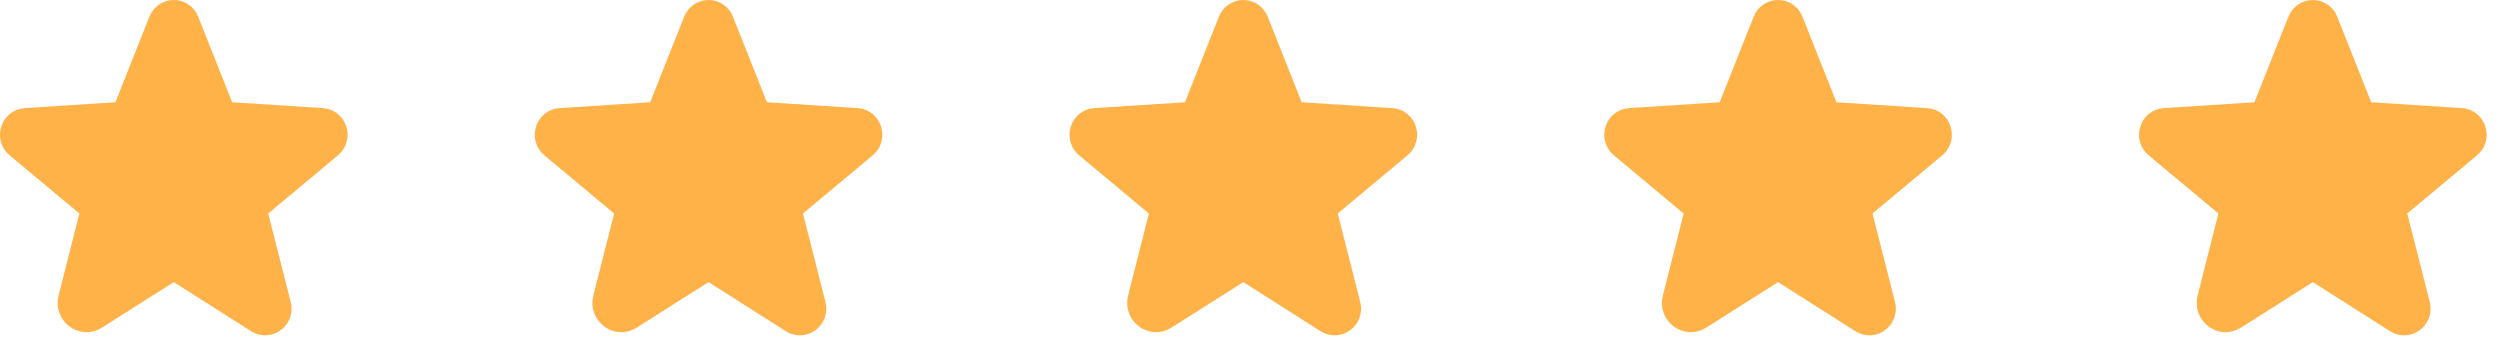 <svg width="187" height="26" viewBox="0 0 187 26" fill="none" xmlns="http://www.w3.org/2000/svg">
<path d="M13.508 20.24L19.323 23.933C20.073 24.405 20.996 23.702 20.776 22.836L19.092 16.214C19.046 16.03 19.053 15.838 19.113 15.658C19.172 15.478 19.281 15.319 19.426 15.198L24.641 10.849C25.322 10.284 24.976 9.141 24.088 9.084L17.28 8.645C17.095 8.634 16.916 8.57 16.767 8.459C16.617 8.348 16.503 8.197 16.438 8.022L13.9 1.63C13.833 1.446 13.71 1.286 13.549 1.173C13.388 1.06 13.197 1 13 1C12.803 1 12.612 1.06 12.451 1.173C12.29 1.286 12.167 1.446 12.1 1.63L9.562 8.022C9.497 8.197 9.383 8.348 9.233 8.459C9.084 8.57 8.905 8.634 8.72 8.645L1.912 9.084C1.024 9.141 0.678 10.284 1.359 10.849L6.574 15.198C6.719 15.319 6.828 15.478 6.887 15.658C6.946 15.838 6.954 16.03 6.908 16.214L5.351 22.352C5.085 23.39 6.193 24.232 7.081 23.667L12.492 20.24C12.644 20.144 12.82 20.093 13 20.093C13.18 20.093 13.356 20.144 13.508 20.24V20.24Z" fill="#FFB248" stroke="#FFB248" stroke-width="2" stroke-linecap="round" stroke-linejoin="round"/>
<path d="M53.508 20.24L59.323 23.933C60.072 24.405 60.996 23.702 60.776 22.836L59.092 16.214C59.046 16.03 59.053 15.838 59.113 15.658C59.172 15.478 59.281 15.319 59.426 15.198L64.641 10.849C65.322 10.284 64.976 9.141 64.088 9.084L57.28 8.645C57.095 8.634 56.916 8.57 56.767 8.459C56.617 8.348 56.503 8.197 56.438 8.022L53.9 1.63C53.833 1.446 53.71 1.286 53.549 1.173C53.388 1.06 53.197 1 53 1C52.803 1 52.612 1.06 52.451 1.173C52.29 1.286 52.167 1.446 52.1 1.63L49.562 8.022C49.497 8.197 49.383 8.348 49.233 8.459C49.084 8.57 48.905 8.634 48.72 8.645L41.912 9.084C41.024 9.141 40.678 10.284 41.359 10.849L46.574 15.198C46.719 15.319 46.828 15.478 46.887 15.658C46.947 15.838 46.954 16.03 46.908 16.214L45.351 22.352C45.085 23.39 46.193 24.232 47.081 23.667L52.492 20.24C52.644 20.144 52.82 20.093 53 20.093C53.18 20.093 53.356 20.144 53.508 20.24V20.24Z" fill="#FFB248" stroke="#FFB248" stroke-width="2" stroke-linecap="round" stroke-linejoin="round"/>
<path d="M93.508 20.24L99.323 23.933C100.073 24.405 100.996 23.702 100.776 22.836L99.092 16.214C99.046 16.03 99.053 15.838 99.113 15.658C99.172 15.478 99.281 15.319 99.426 15.198L104.641 10.849C105.322 10.284 104.976 9.141 104.088 9.084L97.28 8.645C97.095 8.634 96.916 8.57 96.767 8.459C96.617 8.348 96.503 8.197 96.438 8.022L93.9 1.63C93.833 1.446 93.71 1.286 93.549 1.173C93.388 1.06 93.197 1 93 1C92.803 1 92.612 1.06 92.451 1.173C92.29 1.286 92.167 1.446 92.1 1.63L89.562 8.022C89.497 8.197 89.383 8.348 89.233 8.459C89.084 8.57 88.905 8.634 88.72 8.645L81.912 9.084C81.024 9.141 80.678 10.284 81.359 10.849L86.574 15.198C86.719 15.319 86.828 15.478 86.887 15.658C86.947 15.838 86.954 16.03 86.908 16.214L85.351 22.352C85.085 23.39 86.193 24.232 87.081 23.667L92.492 20.24C92.644 20.144 92.82 20.093 93 20.093C93.18 20.093 93.356 20.144 93.508 20.24V20.24Z" fill="#FFB248" stroke="#FFB248" stroke-width="2" stroke-linecap="round" stroke-linejoin="round"/>
<path d="M133.508 20.24L139.323 23.933C140.073 24.405 140.996 23.702 140.776 22.836L139.092 16.214C139.046 16.03 139.054 15.838 139.113 15.658C139.172 15.478 139.281 15.319 139.426 15.198L144.641 10.849C145.322 10.284 144.976 9.141 144.088 9.084L137.28 8.645C137.095 8.634 136.916 8.57 136.767 8.459C136.617 8.348 136.503 8.197 136.438 8.022L133.9 1.63C133.833 1.446 133.71 1.286 133.549 1.173C133.388 1.06 133.197 1 133 1C132.803 1 132.612 1.06 132.451 1.173C132.29 1.286 132.167 1.446 132.1 1.63L129.562 8.022C129.497 8.197 129.383 8.348 129.233 8.459C129.084 8.57 128.905 8.634 128.72 8.645L121.912 9.084C121.024 9.141 120.678 10.284 121.359 10.849L126.574 15.198C126.719 15.319 126.828 15.478 126.887 15.658C126.946 15.838 126.954 16.03 126.908 16.214L125.351 22.352C125.085 23.39 126.193 24.232 127.081 23.667L132.492 20.24C132.644 20.144 132.82 20.093 133 20.093C133.18 20.093 133.356 20.144 133.508 20.24V20.24Z" fill="#FFB248" stroke="#FFB248" stroke-width="2" stroke-linecap="round" stroke-linejoin="round"/>
<path d="M173.508 20.24L179.323 23.933C180.073 24.405 180.996 23.702 180.776 22.836L179.092 16.214C179.046 16.03 179.054 15.838 179.113 15.658C179.172 15.478 179.281 15.319 179.426 15.198L184.641 10.849C185.322 10.284 184.976 9.141 184.088 9.084L177.28 8.645C177.095 8.634 176.916 8.57 176.767 8.459C176.617 8.348 176.503 8.197 176.438 8.022L173.9 1.63C173.833 1.446 173.71 1.286 173.549 1.173C173.388 1.06 173.197 1 173 1C172.803 1 172.612 1.06 172.451 1.173C172.29 1.286 172.167 1.446 172.1 1.63L169.562 8.022C169.497 8.197 169.383 8.348 169.233 8.459C169.084 8.57 168.905 8.634 168.72 8.645L161.912 9.084C161.024 9.141 160.678 10.284 161.359 10.849L166.574 15.198C166.719 15.319 166.828 15.478 166.887 15.658C166.946 15.838 166.954 16.03 166.908 16.214L165.351 22.352C165.085 23.39 166.193 24.232 167.081 23.667L172.492 20.24C172.644 20.144 172.82 20.093 173 20.093C173.18 20.093 173.356 20.144 173.508 20.24V20.24Z" fill="#FFB248" stroke="#FFB248" stroke-width="2" stroke-linecap="round" stroke-linejoin="round"/>
</svg>
